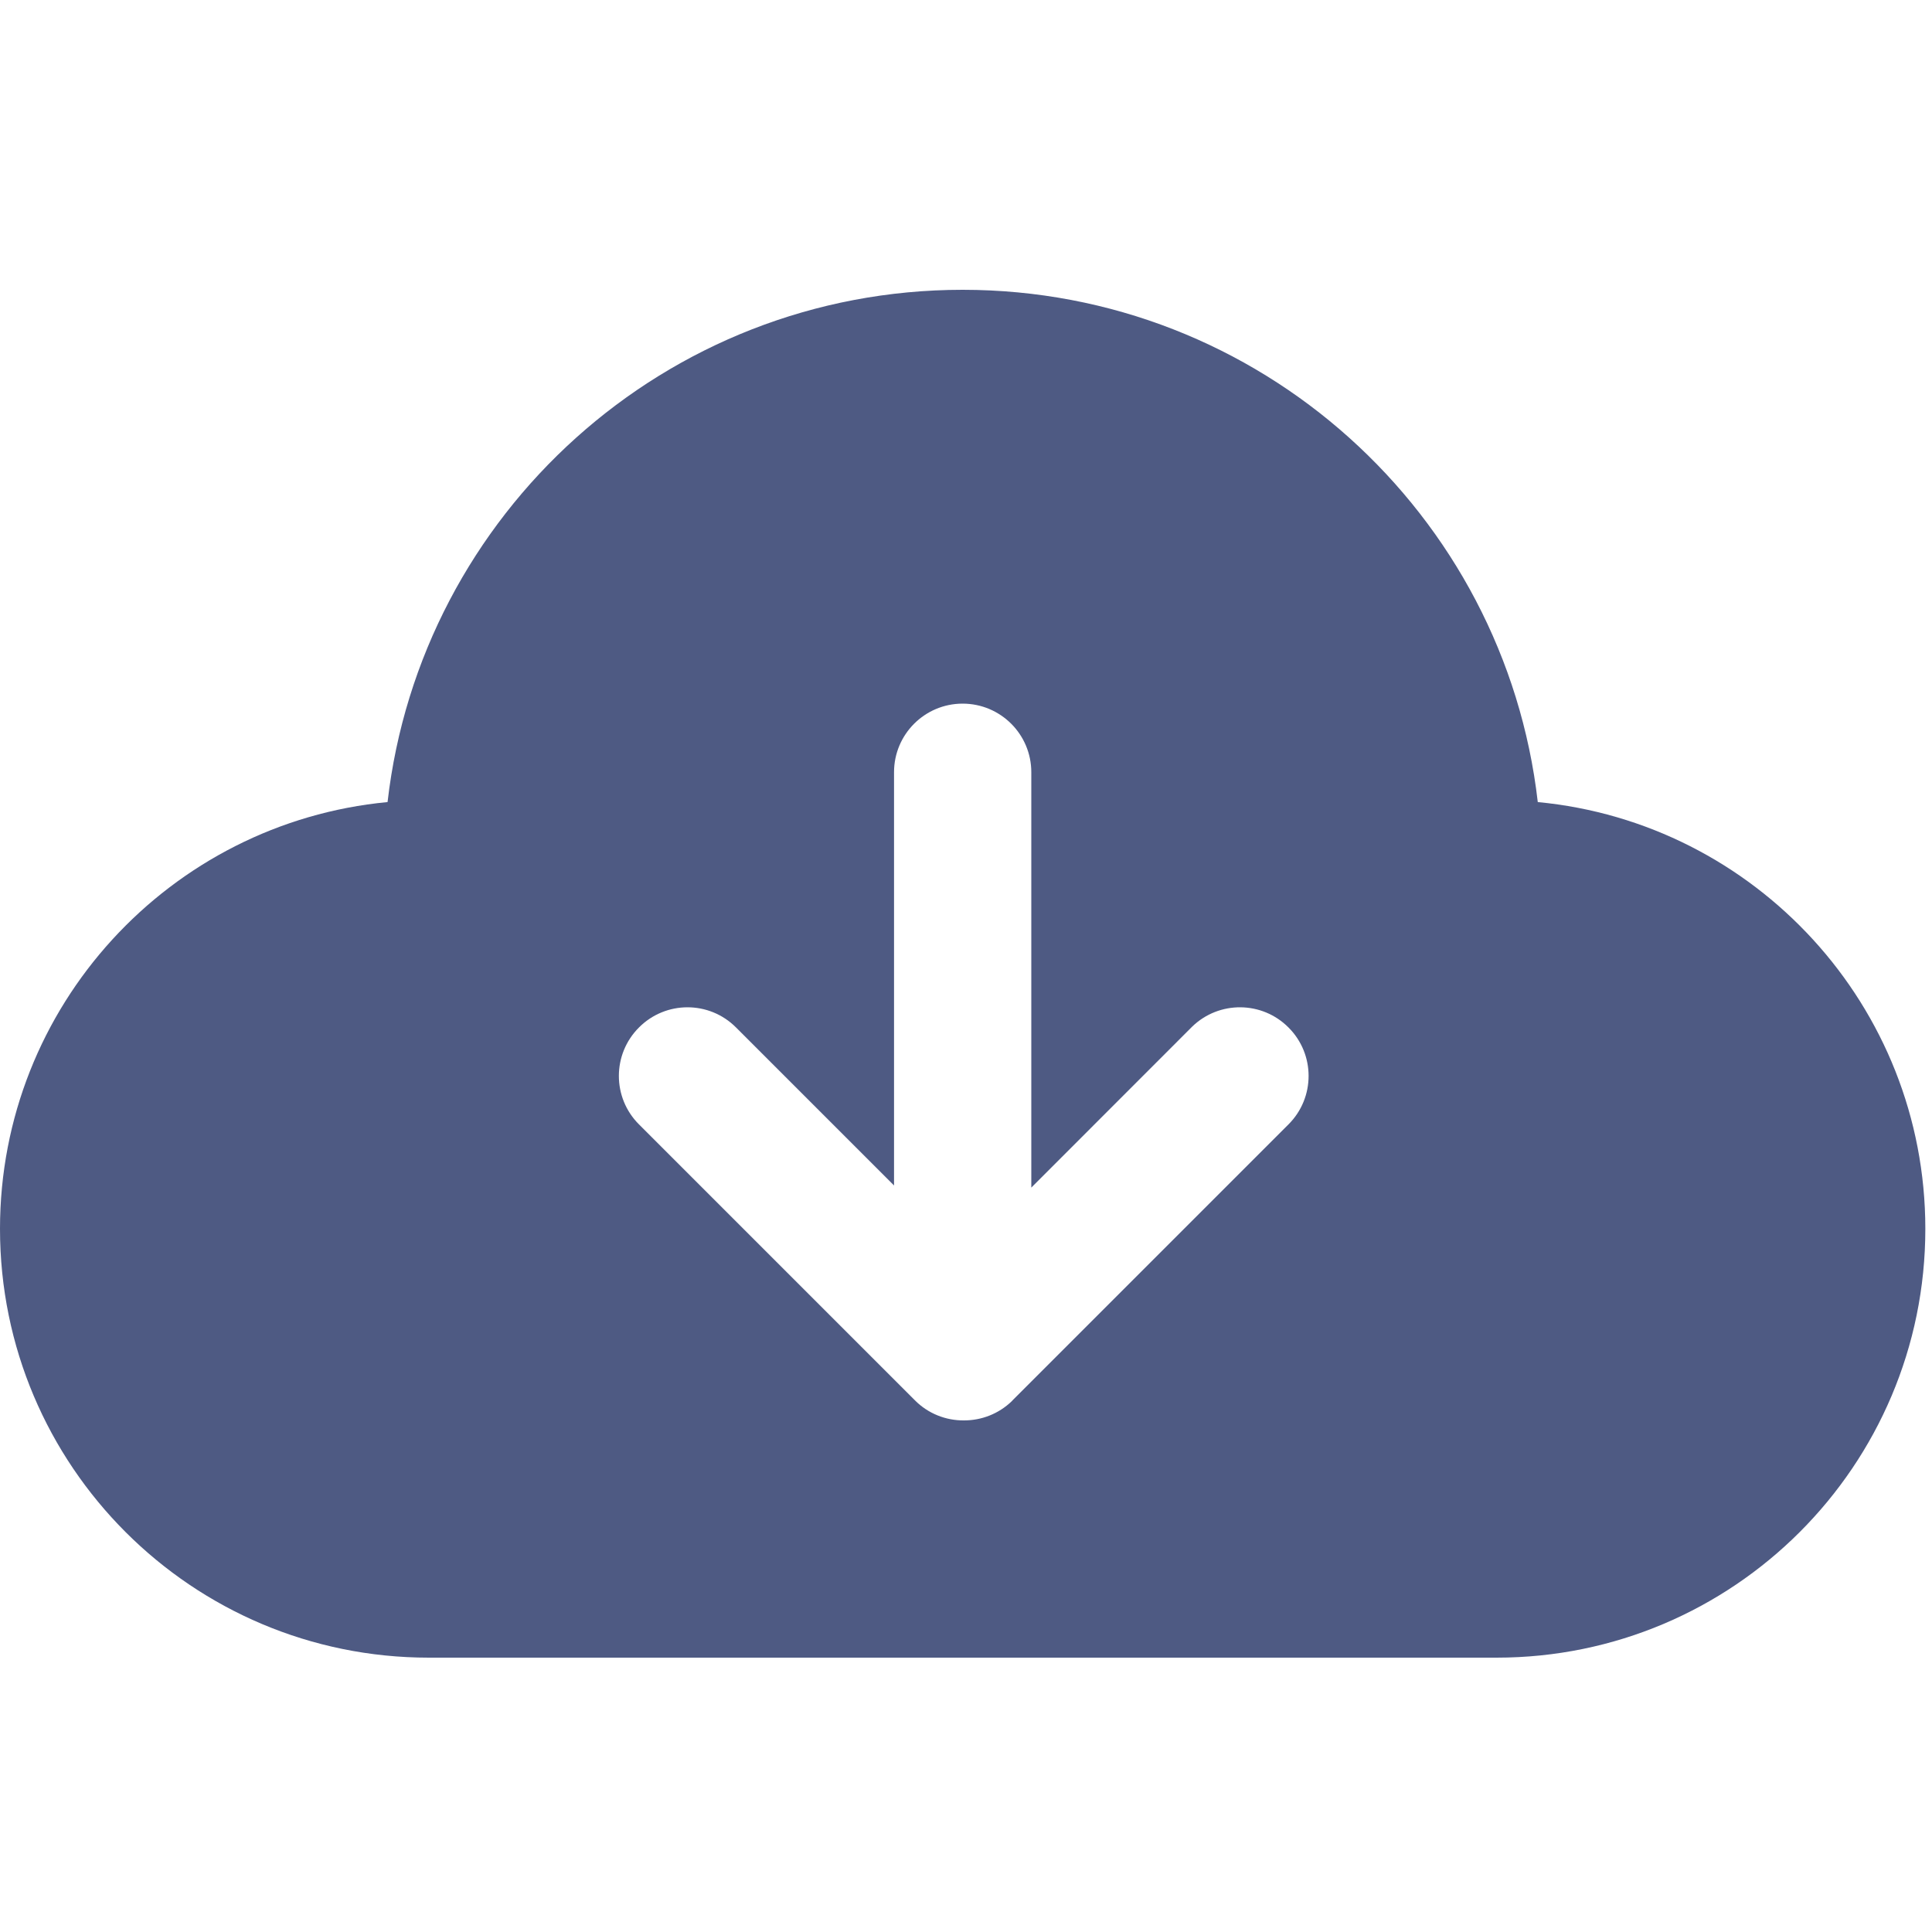 <?xml version="1.0" encoding="UTF-8"?>
<svg width="20px" height="20px" viewBox="0 0 20 20" version="1.1" xmlns="http://www.w3.org/2000/svg" xmlns:xlink="http://www.w3.org/1999/xlink">
    <!-- Generator: Sketch 57 (83077) - https://sketch.com -->
    <title>icon-不限次数</title>
    <desc>Created with Sketch.</desc>
    <g id="首页" stroke="none" stroke-width="1" fill="none" fill-rule="evenodd">
        <g id="首页-会员中心" transform="translate(-1041, -886)">
            <g id="会员信息" transform="translate(443, 598)">
                <g id="编组" transform="translate(28, 288)">
                    <g id="icon-不限次数" transform="translate(570, 0)">
                        <g id="下载备份" transform="translate(0, 3)" fill="#4E5A83" fill-rule="nonzero">
                            <path d="M9.965,0 C13.042,0 15.577,2.318 15.919,5.303 C18.17,5.517 19.931,7.414 19.931,9.721 C19.931,12.173 17.943,14.16 15.492,14.16 L4.439,14.16 C1.987,14.16 0,12.173 0,9.721 C0,7.414 1.761,5.517 4.012,5.303 C4.354,2.318 6.889,0 9.965,0 Z M9.965,4.284 C9.573,4.284 9.255,4.602 9.255,4.994 L9.255,9.272 L7.619,7.636 C7.342,7.358 6.892,7.358 6.615,7.636 C6.337,7.913 6.337,8.363 6.615,8.64 L9.471,11.496 C9.61,11.636 9.794,11.705 9.976,11.704 L9.98,11.704 C10.158,11.704 10.336,11.638 10.474,11.505 L10.482,11.496 L13.338,8.64 C13.616,8.363 13.616,7.913 13.338,7.636 C13.064,7.361 12.62,7.358 12.342,7.627 L12.334,7.635 L10.676,9.294 L10.676,4.994 C10.676,4.602 10.358,4.284 9.965,4.284 Z" id="形状"></path>
                        </g>
                        <rect id="矩形备份-8" fill="#D8D8D8" opacity="0" x="0" y="0" width="20" height="20"></rect>
                    </g>
                </g>
            </g>
        </g>
    </g>
</svg>